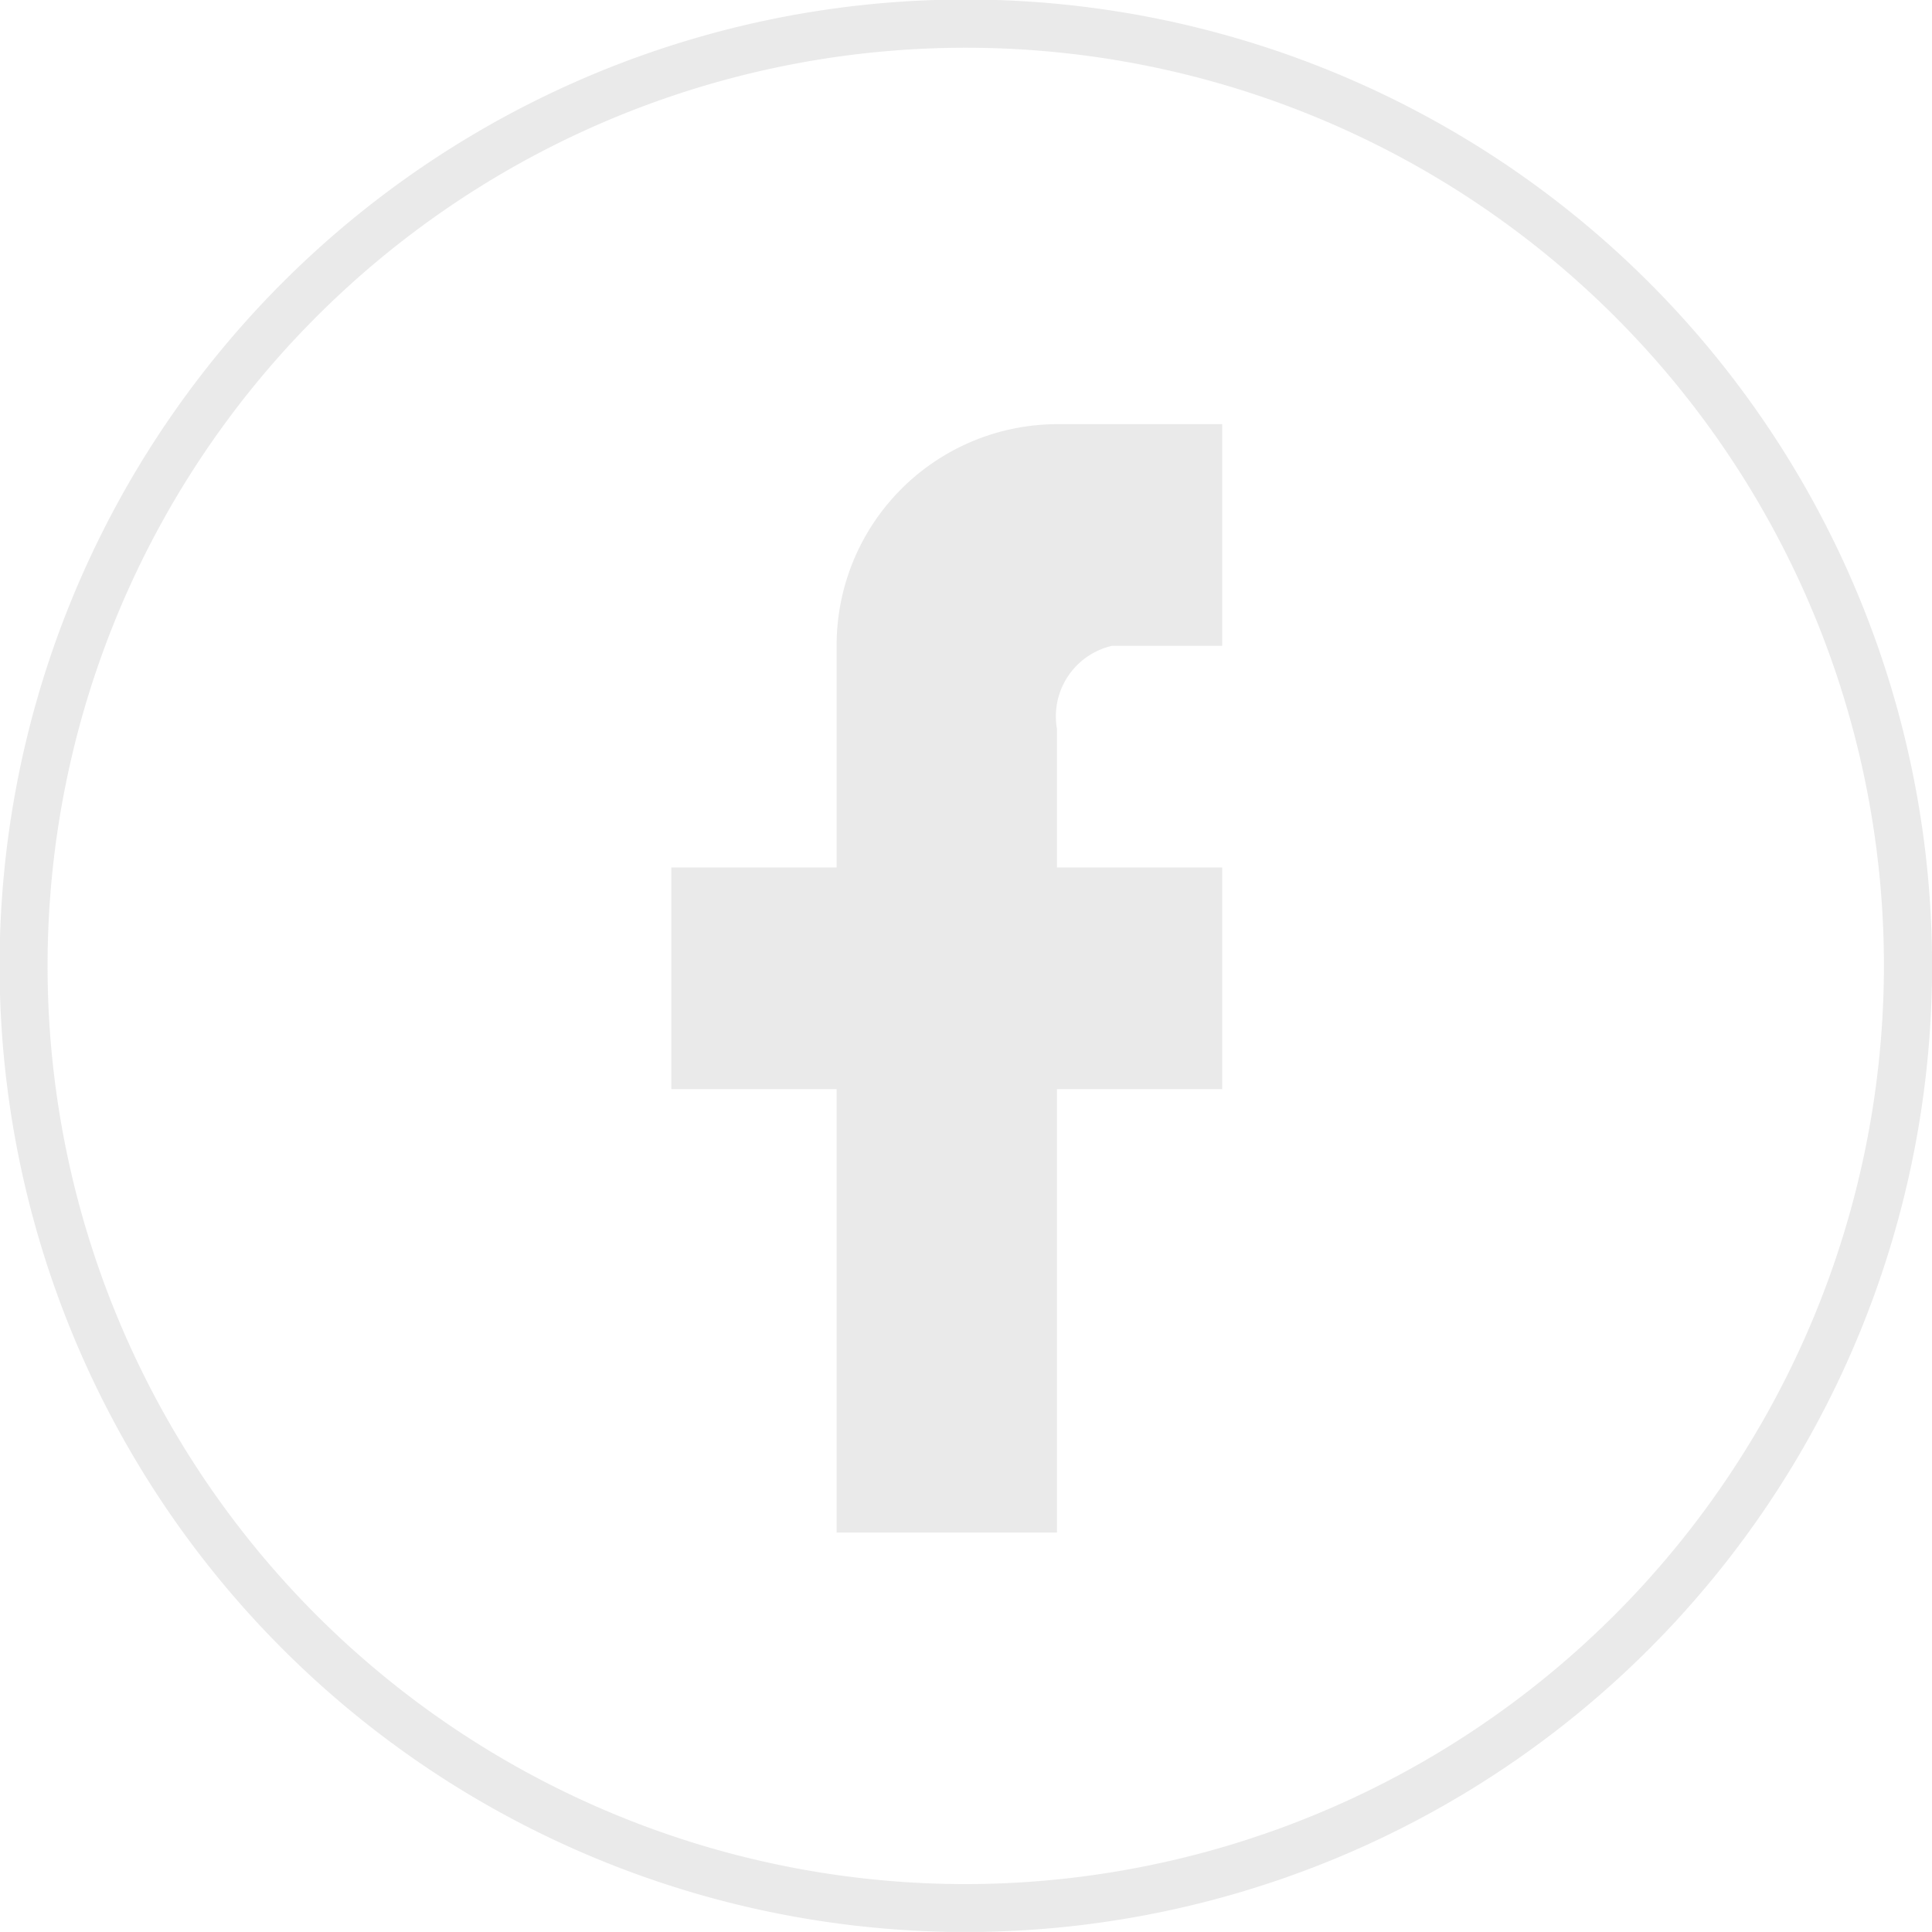 <svg xmlns="http://www.w3.org/2000/svg" width="23.594" height="23.593" viewBox="0 0 23.594 23.593">
  <defs>
    <style>
      .cls-1 {
        fill: #e5e5e5;
        fill-rule: evenodd;
        opacity: 0.8;
      }
    </style>
  </defs>
  <path id="形状_13" data-name="形状 13" class="cls-1" d="M595.014,387.307a11.8,11.8,0,1,0,11.8,11.8A11.8,11.8,0,0,0,595.014,387.307Zm0,23.015a11.213,11.213,0,1,1,11.212-11.213A11.226,11.226,0,0,1,595.014,410.322Zm3.131-17.83V395.2H596.8a0.883,0.883,0,0,0-.673,1.015v1.692h2.018v2.707h-2.018v5.415h-2.691v-5.415h-2.019v-2.707h2.019V395.2a2.7,2.7,0,0,1,2.691-2.707h2.018Z" transform="translate(-583.219 -387.313)"/>
</svg>
